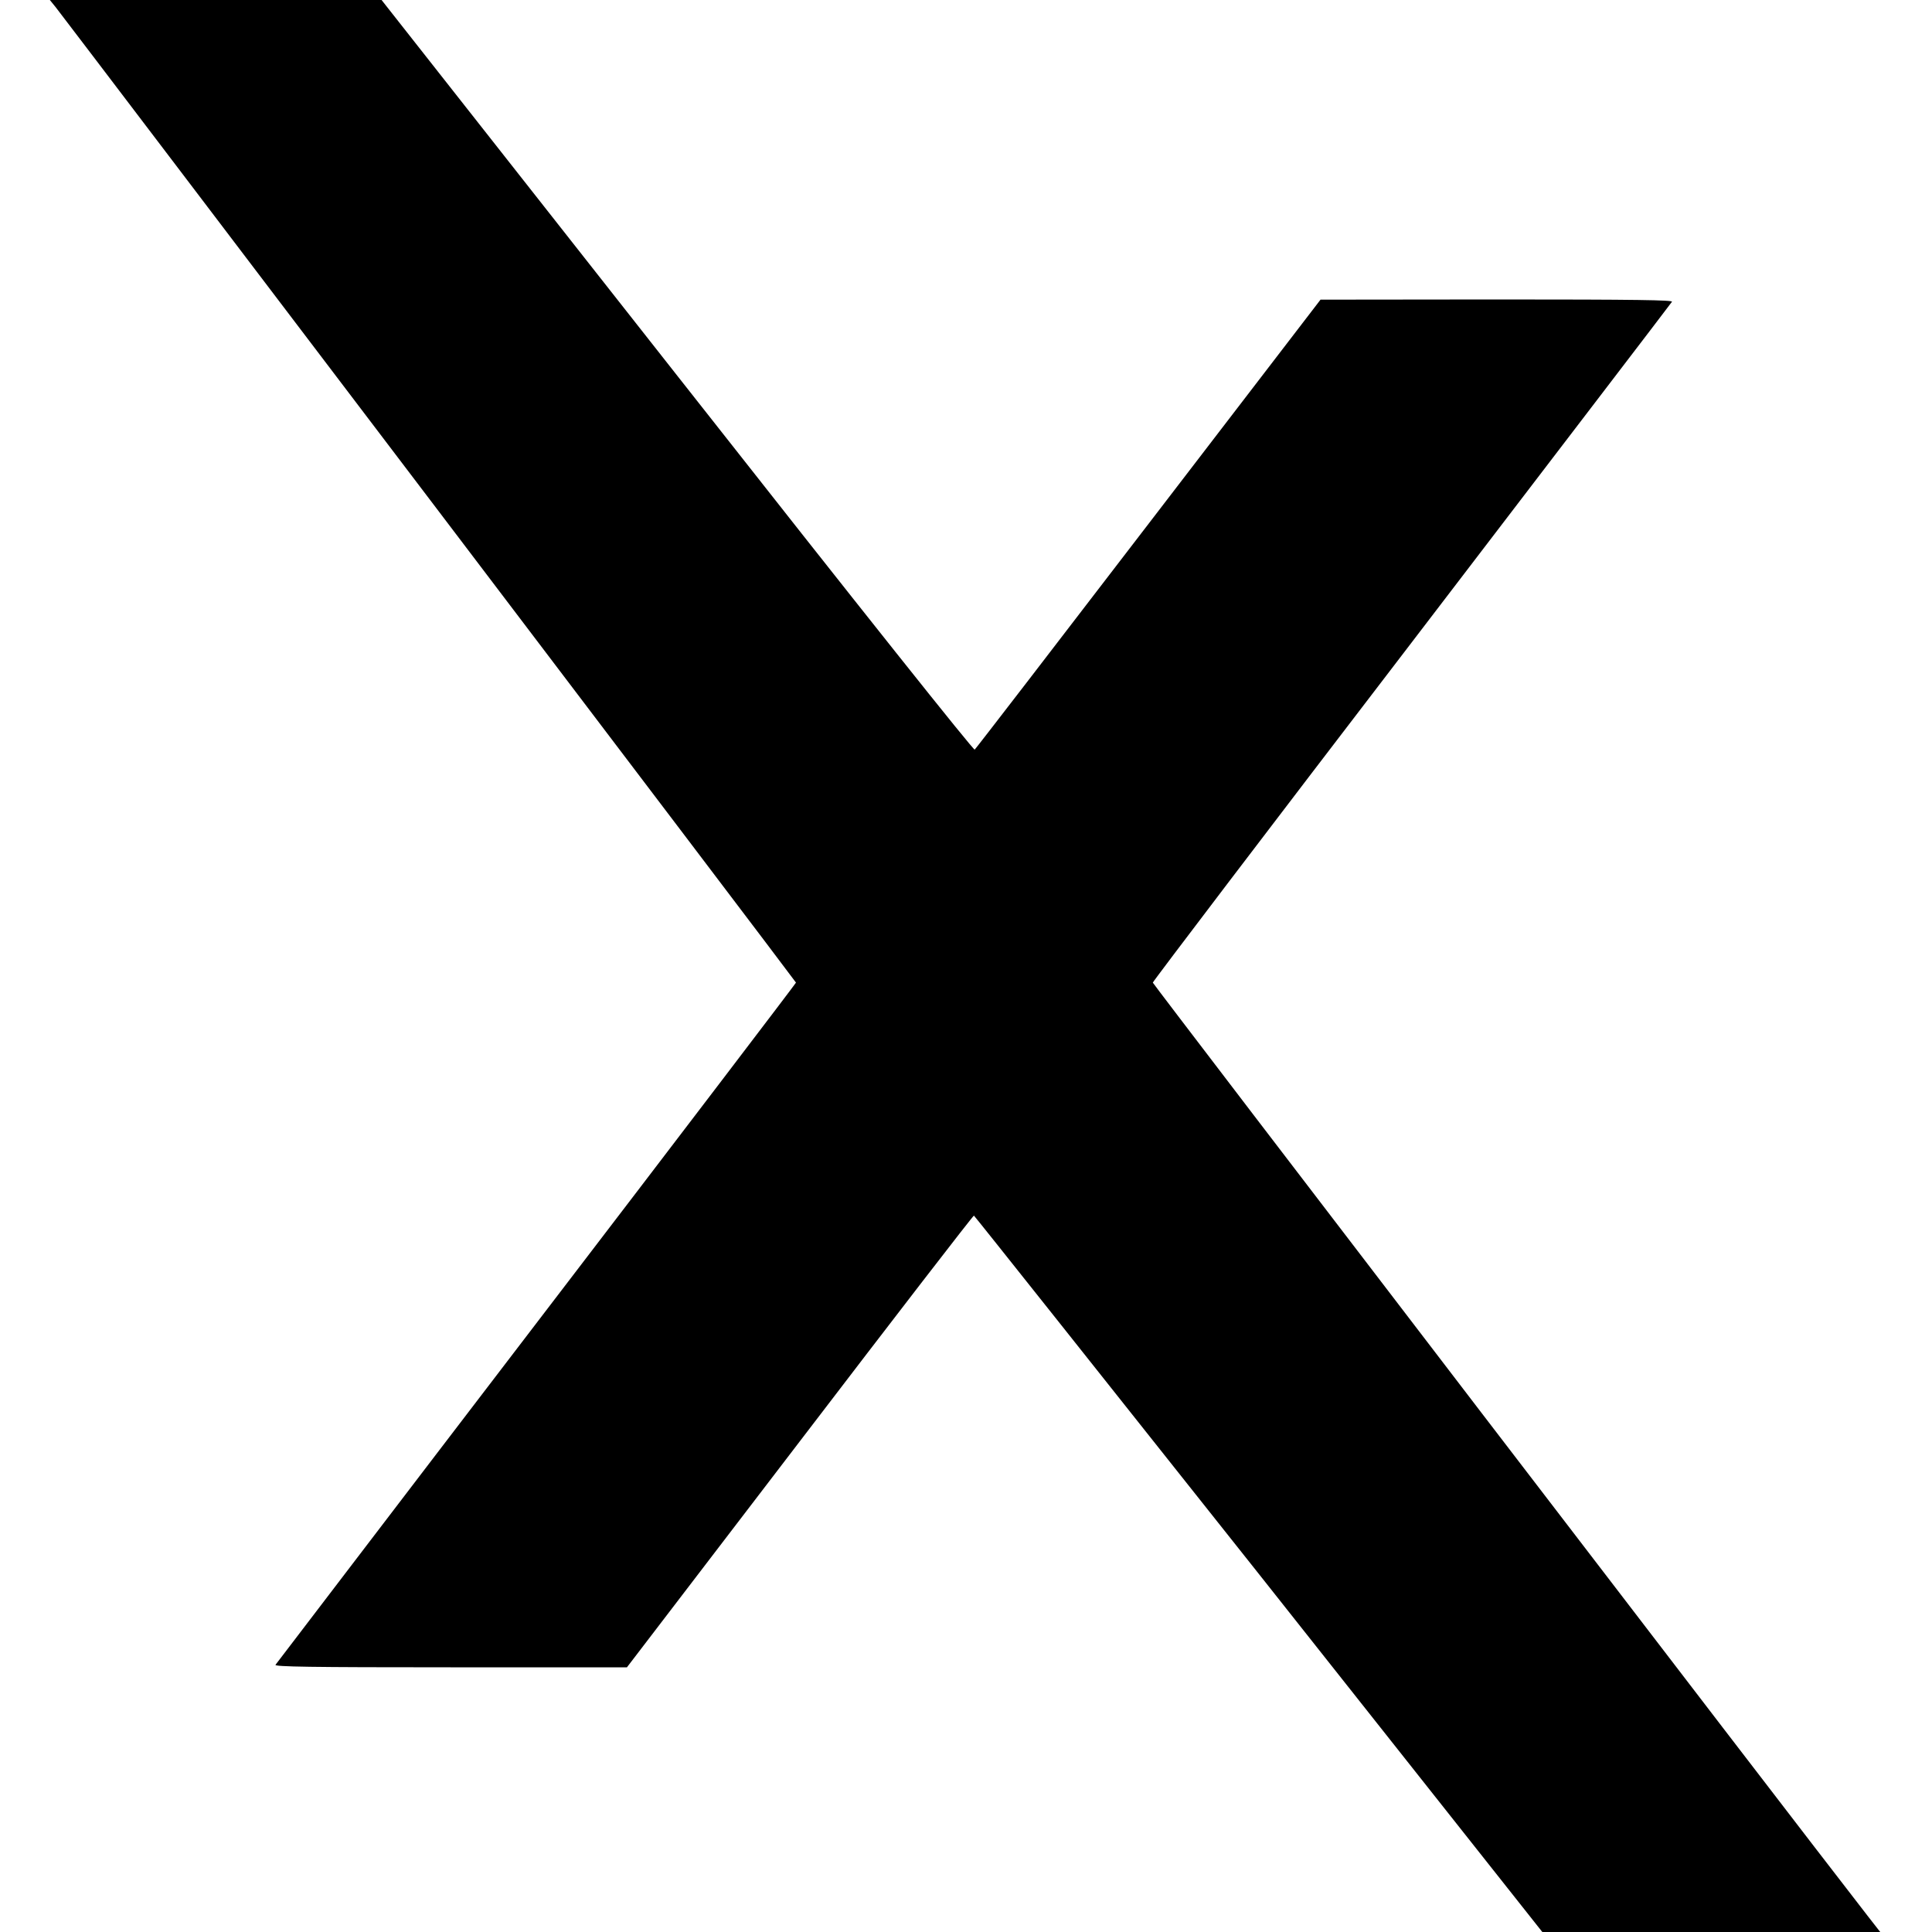 <?xml version="1.0" standalone="no"?>
<!DOCTYPE svg PUBLIC "-//W3C//DTD SVG 20010904//EN"
 "http://www.w3.org/TR/2001/REC-SVG-20010904/DTD/svg10.dtd">
<svg version="1.0" xmlns="http://www.w3.org/2000/svg"
 width="1000pt" height="1000pt" viewBox="0 0 1000 1000"
 preserveAspectRatio="xMidYMid meet">
<g transform="translate(0,1000) scale(0.1,-0.1)"
fill="#000000" stroke="none">
<path d="M288 9963 c107 -138 3832 -5044 3832 -5049 0 -3 -604 -796 -1343
-1762 -739 -966 -1346 -1763 -1351 -1769 -6 -10 178 -13 906 -13 l913 0 895
1170 c492 644 897 1169 901 1168 4 -2 667 -837 1475 -1855 l1467 -1853 875 0
874 0 -64 82 c-410 527 -3701 4825 -3701 4832 0 6 603 799 1340 1761 736 963
1343 1756 1347 1763 6 9 -178 12 -906 12 l-913 -1 -890 -1160 c-489 -638 -894
-1164 -900 -1169 -6 -5 -568 700 -1540 1936 l-1530 1944 -858 0 -859 0 30 -37z"/>
</g>
</svg>
